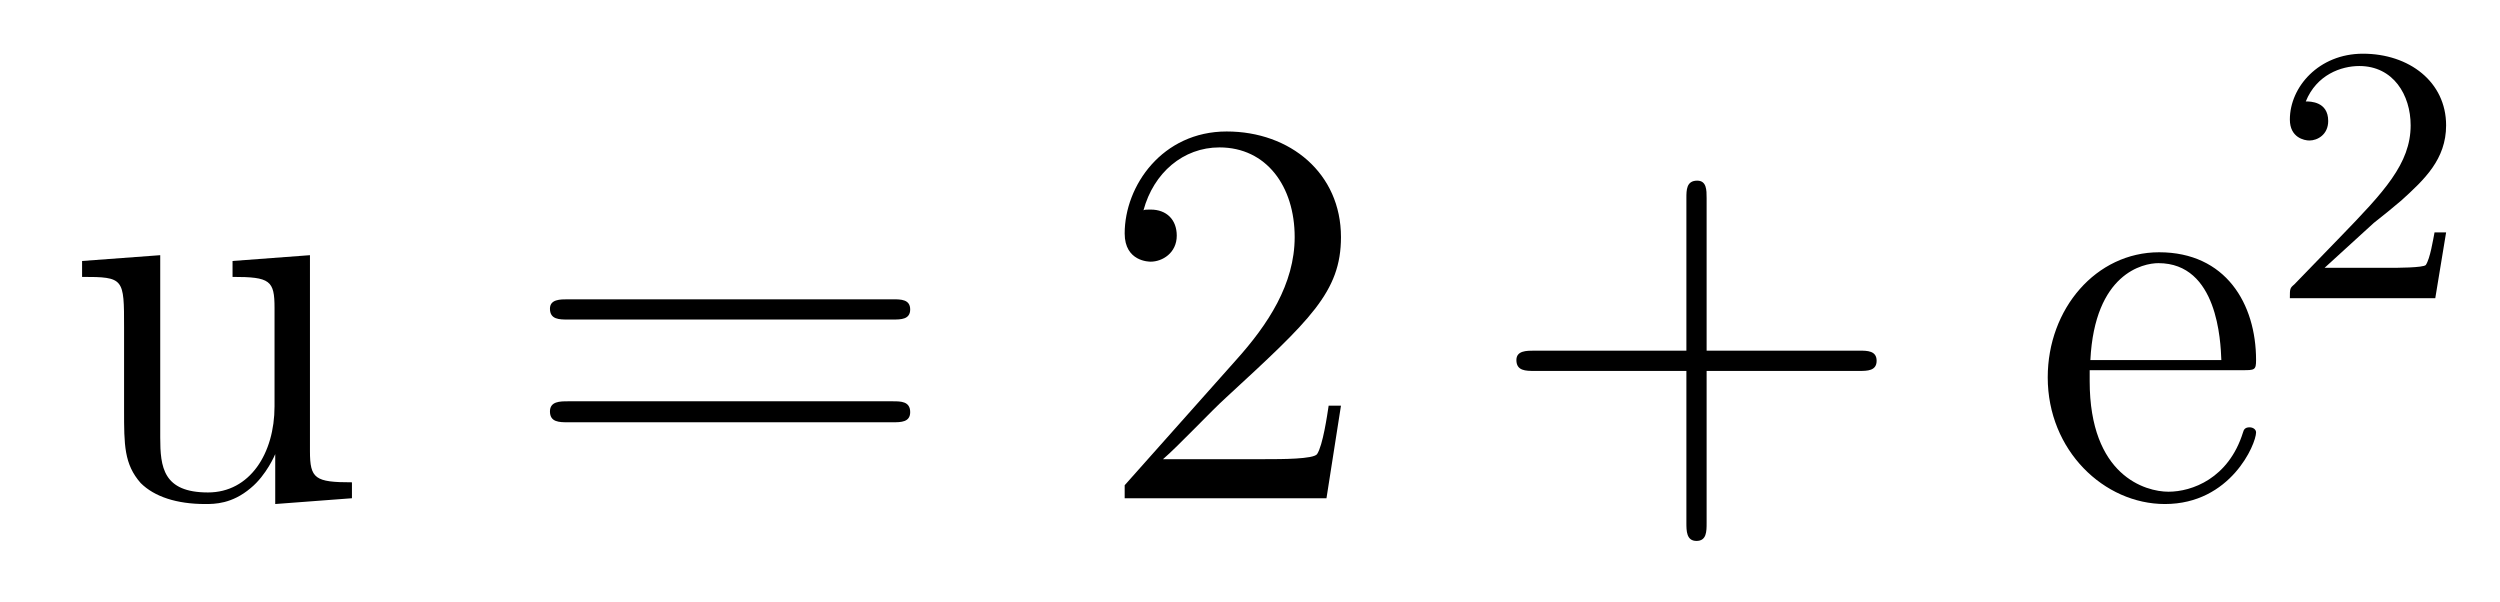 <?xml version='1.0'?>
<!-- This file was generated by dvisvgm 1.9.2 -->
<svg height='13pt' version='1.1' viewBox='0 -13 54 13' width='54pt' xmlns='http://www.w3.org/2000/svg' xmlns:xlink='http://www.w3.org/1999/xlink'>
<g id='page1'>
<g transform='matrix(1 0 0 1 -127 652)'>
<path d='M132.023 -659.363V-659.019C132.836 -659.019 132.93 -658.941 132.93 -658.348V-656.223C132.93 -655.207 132.398 -654.363 131.492 -654.363C130.523 -654.363 130.461 -654.91 130.461 -655.551V-659.488L128.773 -659.363V-659.019C129.68 -659.019 129.68 -658.988 129.68 -657.926V-656.129C129.68 -655.395 129.68 -654.973 130.039 -654.566C130.336 -654.27 130.82 -654.113 131.43 -654.113C131.633 -654.113 132.008 -654.113 132.414 -654.457C132.758 -654.738 132.945 -655.191 132.945 -655.191V-654.113L134.602 -654.238V-654.582C133.805 -654.582 133.695 -654.66 133.695 -655.254V-659.488L132.023 -659.363ZM134.875 -654.238' fill-rule='evenodd'/>
<path d='M146.285 -658.098C146.457 -658.098 146.66 -658.098 146.66 -658.316C146.66 -658.535 146.457 -658.535 146.285 -658.535H139.269C139.098 -658.535 138.879 -658.535 138.879 -658.332C138.879 -658.098 139.082 -658.098 139.269 -658.098H146.285ZM146.285 -655.879C146.457 -655.879 146.66 -655.879 146.66 -656.098C146.66 -656.332 146.457 -656.332 146.285 -656.332H139.269C139.098 -656.332 138.879 -656.332 138.879 -656.113C138.879 -655.879 139.082 -655.879 139.269 -655.879H146.285ZM147.355 -654.238' fill-rule='evenodd'/>
<path d='M155.965 -656.238H155.699C155.668 -656.035 155.574 -655.379 155.449 -655.191C155.371 -655.082 154.684 -655.082 154.324 -655.082H152.121C152.449 -655.363 153.168 -656.129 153.48 -656.41C155.293 -658.082 155.965 -658.691 155.965 -659.879C155.965 -661.254 154.871 -662.16 153.496 -662.16C152.106 -662.16 151.293 -660.988 151.293 -659.957C151.293 -659.348 151.824 -659.348 151.855 -659.348C152.106 -659.348 152.418 -659.535 152.418 -659.91C152.418 -660.254 152.199 -660.473 151.855 -660.473C151.746 -660.473 151.731 -660.473 151.699 -660.457C151.918 -661.269 152.559 -661.816 153.34 -661.816C154.356 -661.816 154.965 -660.973 154.965 -659.879C154.965 -658.863 154.387 -657.988 153.699 -657.223L151.293 -654.519V-654.238H155.652L155.965 -656.238ZM156.594 -654.238' fill-rule='evenodd'/>
<path d='M163.863 -656.988H167.16C167.332 -656.988 167.535 -656.988 167.535 -657.207S167.332 -657.426 167.16 -657.426H163.863V-660.723C163.863 -660.894 163.863 -661.098 163.66 -661.098C163.426 -661.098 163.426 -660.894 163.426 -660.723V-657.426H160.145C159.973 -657.426 159.754 -657.426 159.754 -657.223C159.754 -656.988 159.957 -656.988 160.145 -656.988H163.426V-653.707C163.426 -653.535 163.426 -653.316 163.644 -653.316C163.863 -653.316 163.863 -653.52 163.863 -653.707V-656.988ZM168.231 -654.238' fill-rule='evenodd'/>
<path d='M175.434 -657.004C175.699 -657.004 175.731 -657.004 175.731 -657.223C175.731 -658.441 175.074 -659.551 173.637 -659.551C172.277 -659.551 171.231 -658.332 171.231 -656.848C171.231 -655.269 172.449 -654.113 173.762 -654.113C175.184 -654.113 175.731 -655.41 175.731 -655.66C175.731 -655.723 175.668 -655.77 175.59 -655.77C175.496 -655.77 175.465 -655.723 175.449 -655.66C175.137 -654.66 174.34 -654.379 173.84 -654.379C173.34 -654.379 172.137 -654.723 172.137 -656.769V-657.004H175.434ZM172.152 -657.223C172.246 -659.098 173.293 -659.316 173.621 -659.316C174.902 -659.316 174.965 -657.629 174.981 -657.223H172.152ZM176.027 -654.238' fill-rule='evenodd'/>
<path d='M178.273 -660.184C178.414 -660.293 178.742 -660.559 178.867 -660.668C179.367 -661.121 179.836 -661.559 179.836 -662.293C179.836 -663.231 179.039 -663.84 178.039 -663.84C177.086 -663.84 176.461 -663.121 176.461 -662.418C176.461 -662.027 176.773 -661.965 176.883 -661.965C177.055 -661.965 177.289 -662.09 177.289 -662.387C177.289 -662.809 176.898 -662.809 176.805 -662.809C177.039 -663.387 177.57 -663.574 177.961 -663.574C178.695 -663.574 179.07 -662.949 179.07 -662.293C179.07 -661.465 178.492 -660.855 177.555 -659.887L176.555 -658.855C176.461 -658.777 176.461 -658.762 176.461 -658.559H179.602L179.836 -659.98H179.586C179.555 -659.824 179.492 -659.418 179.398 -659.277C179.352 -659.215 178.742 -659.215 178.617 -659.215H177.211L178.273 -660.184ZM180.238 -658.559' fill-rule='evenodd'/>
</g>
</g>
</svg>
